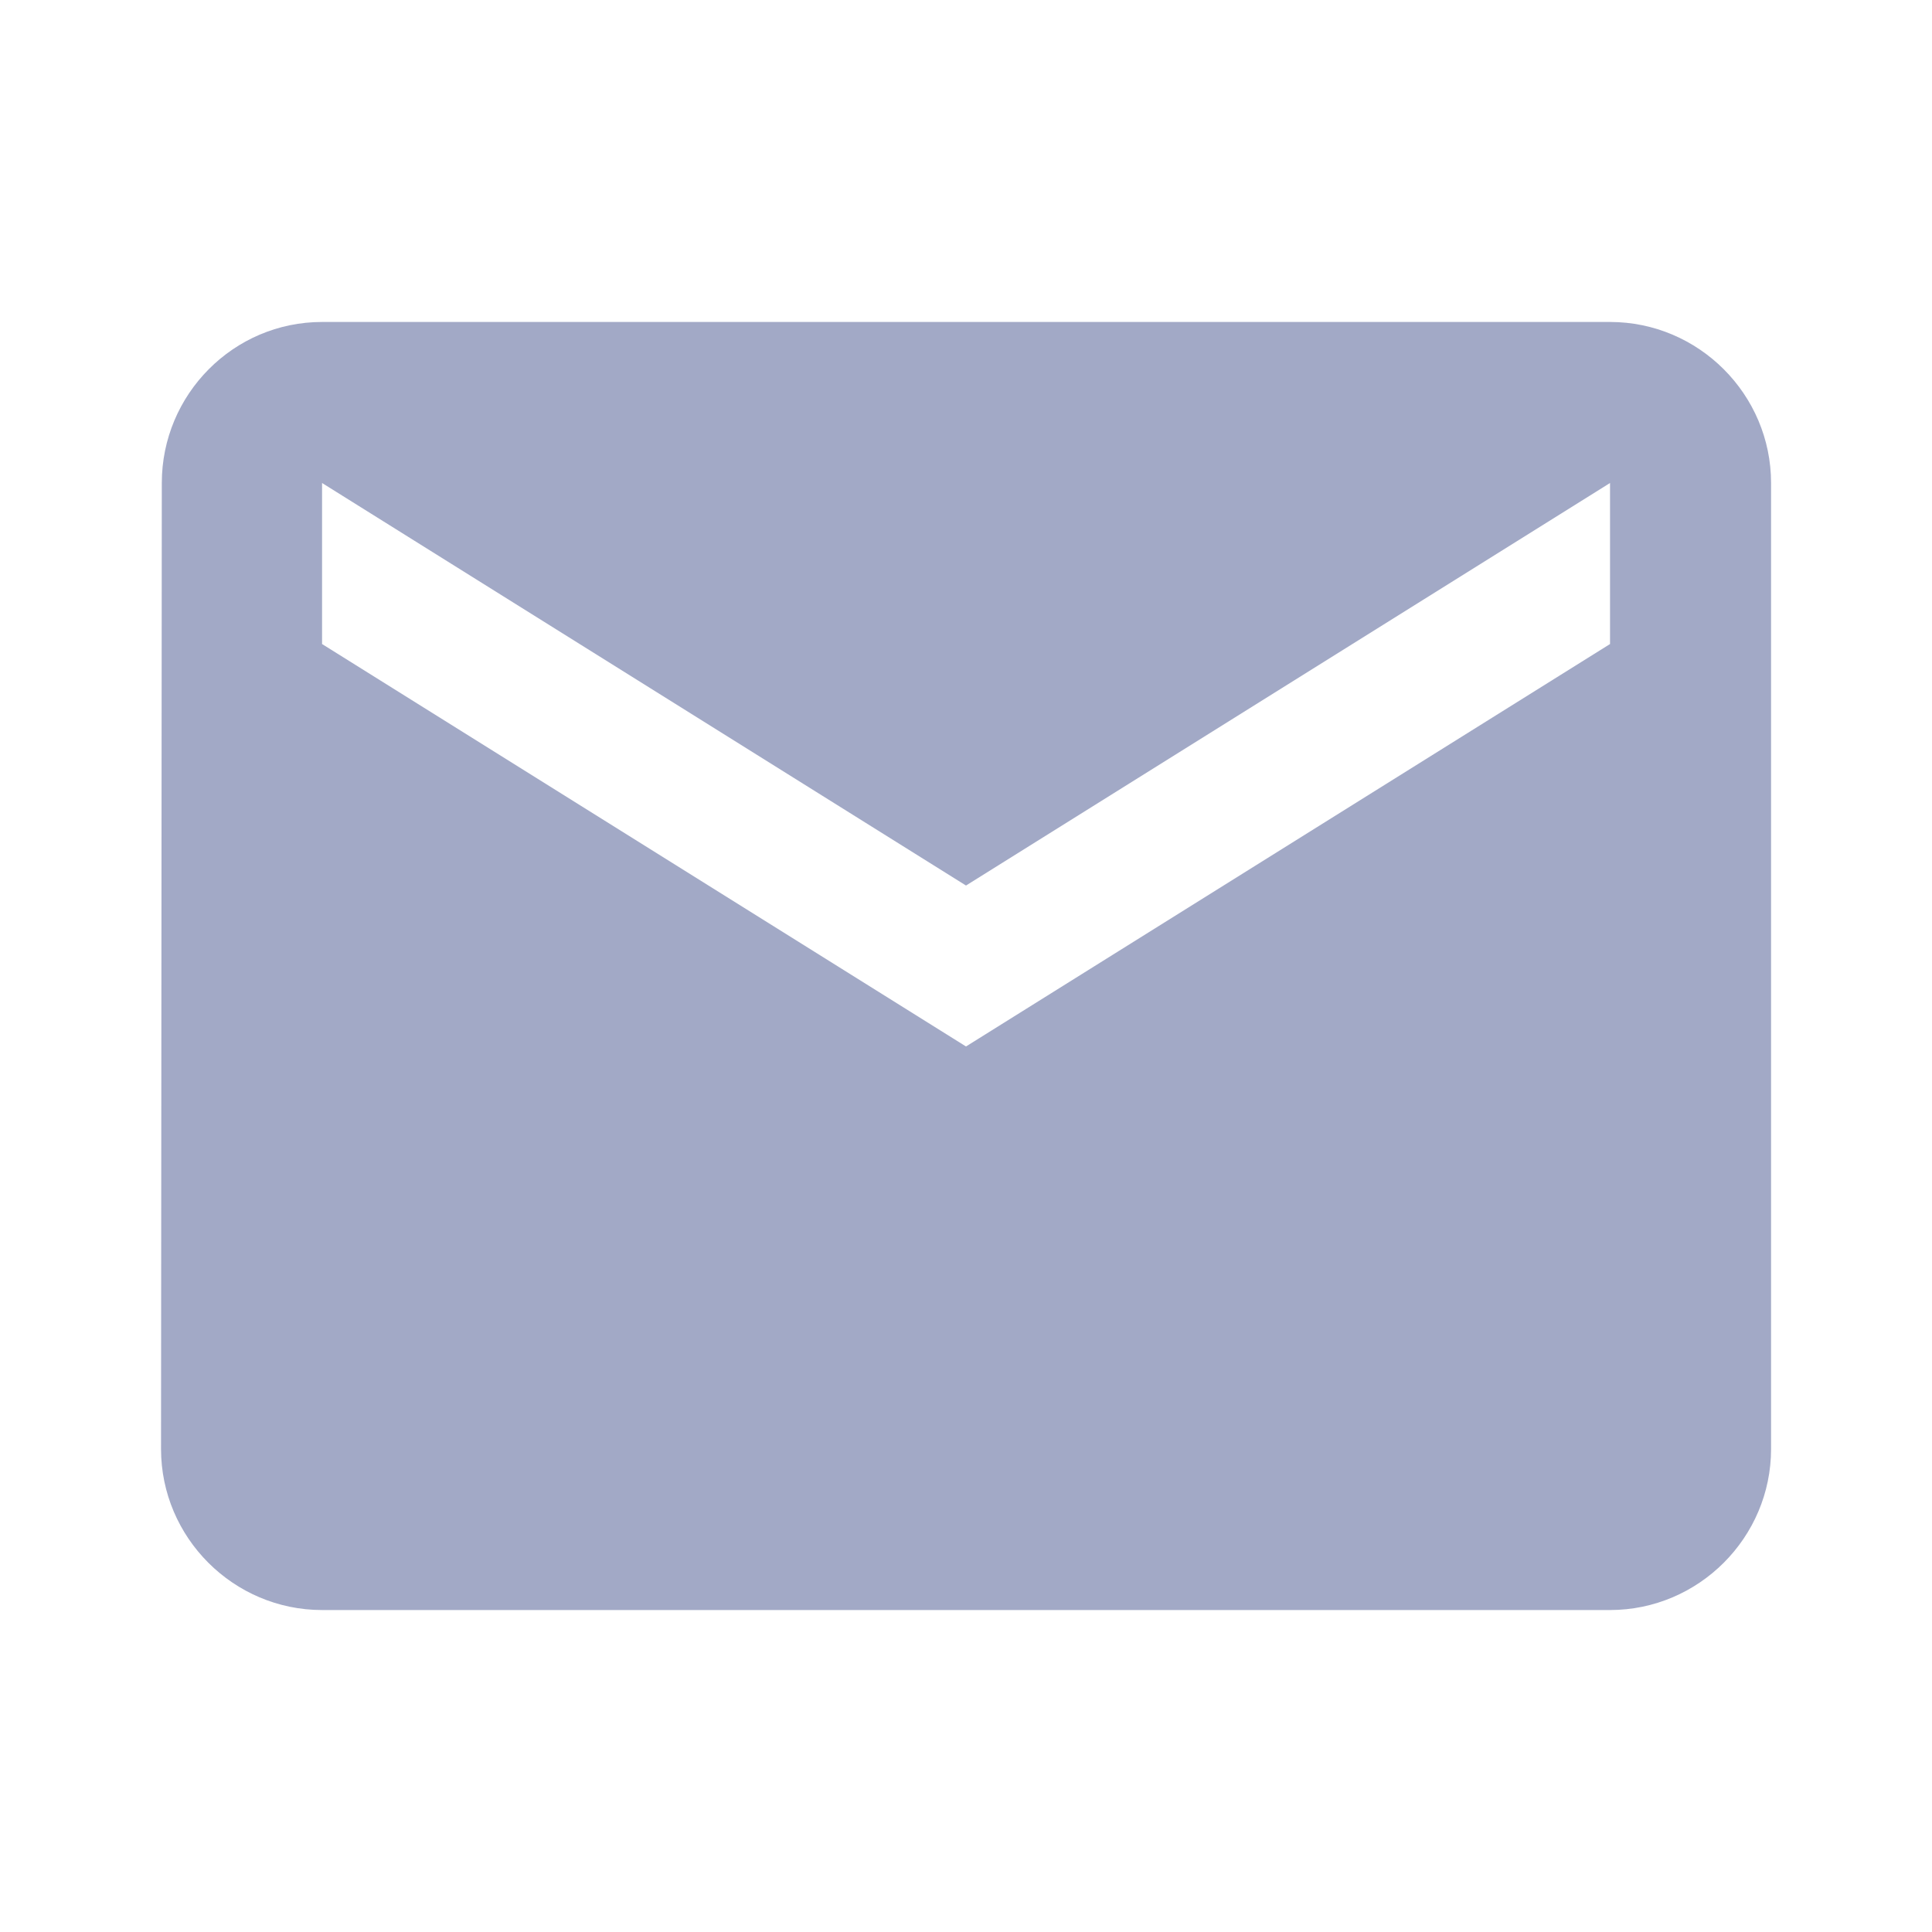 <svg width="20" height="20" viewBox="0 0 20 20" fill="none" xmlns="http://www.w3.org/2000/svg">
<g clip-path="url(#clip0_1501_3880)">
<path d="M16.667 3.333H3.334C2.417 3.333 1.675 4.083 1.675 5L1.667 15C1.667 15.917 2.417 16.667 3.334 16.667H16.667C17.584 16.667 18.334 15.917 18.334 15V5C18.334 4.083 17.584 3.333 16.667 3.333ZM16.667 6.667L10 10.833L3.334 6.667V5L10 9.167L16.667 5V6.667Z" fill="#A2A9C6"/>
</g>
<defs>
<clipPath id="clip0_1501_3880">
<rect width="20" height="20" fill="white"/>
</clipPath>
</defs>
</svg>
